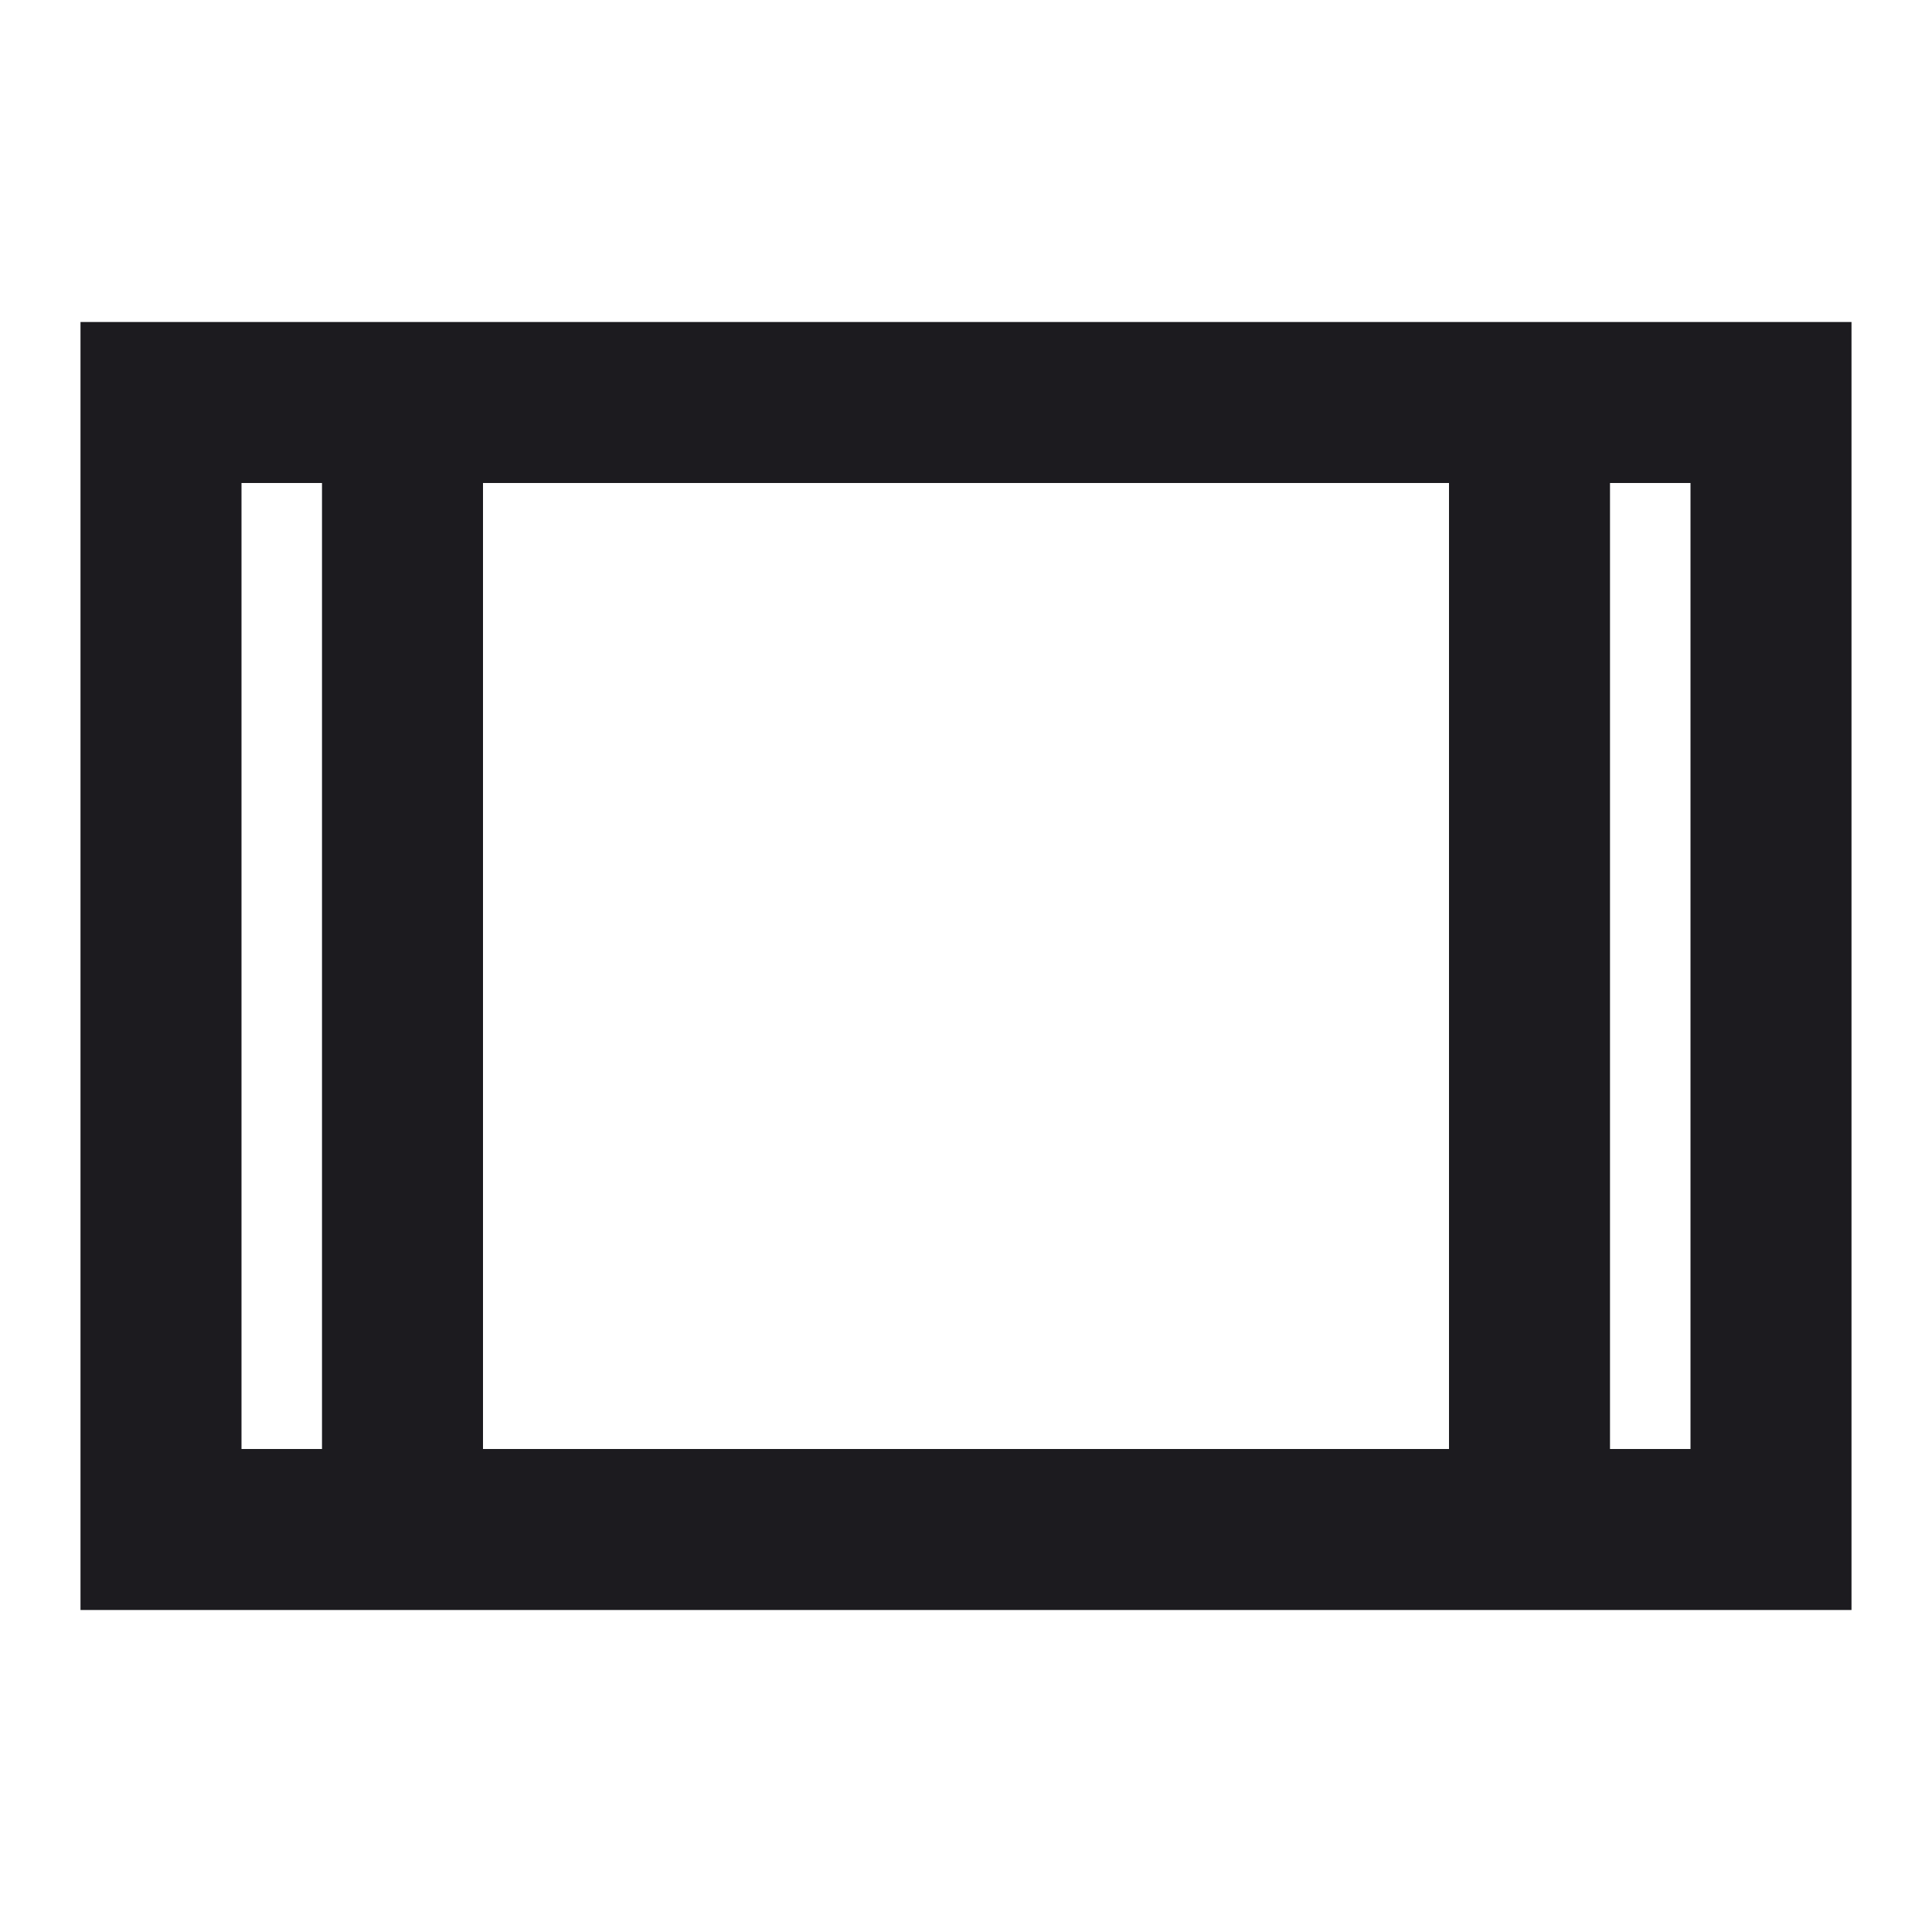 <svg width="24" height="24" viewBox="0 0 24 24" fill="none" xmlns="http://www.w3.org/2000/svg">
<mask id="mask0_4775_12626" style="mask-type:alpha" maskUnits="userSpaceOnUse" x="0" y="0" width="24" height="24">
<rect width="24" height="24" fill="#D9D9D9"/>
</mask>
<g mask="url(#mask0_4775_12626)">
<path d="M1 20V4H23V20H1ZM4 6H3V18H4V6ZM6 18H18V6H6V18ZM20 6V18H21V6H20Z" fill="#1C1B1F"/>
</g>
</svg>

